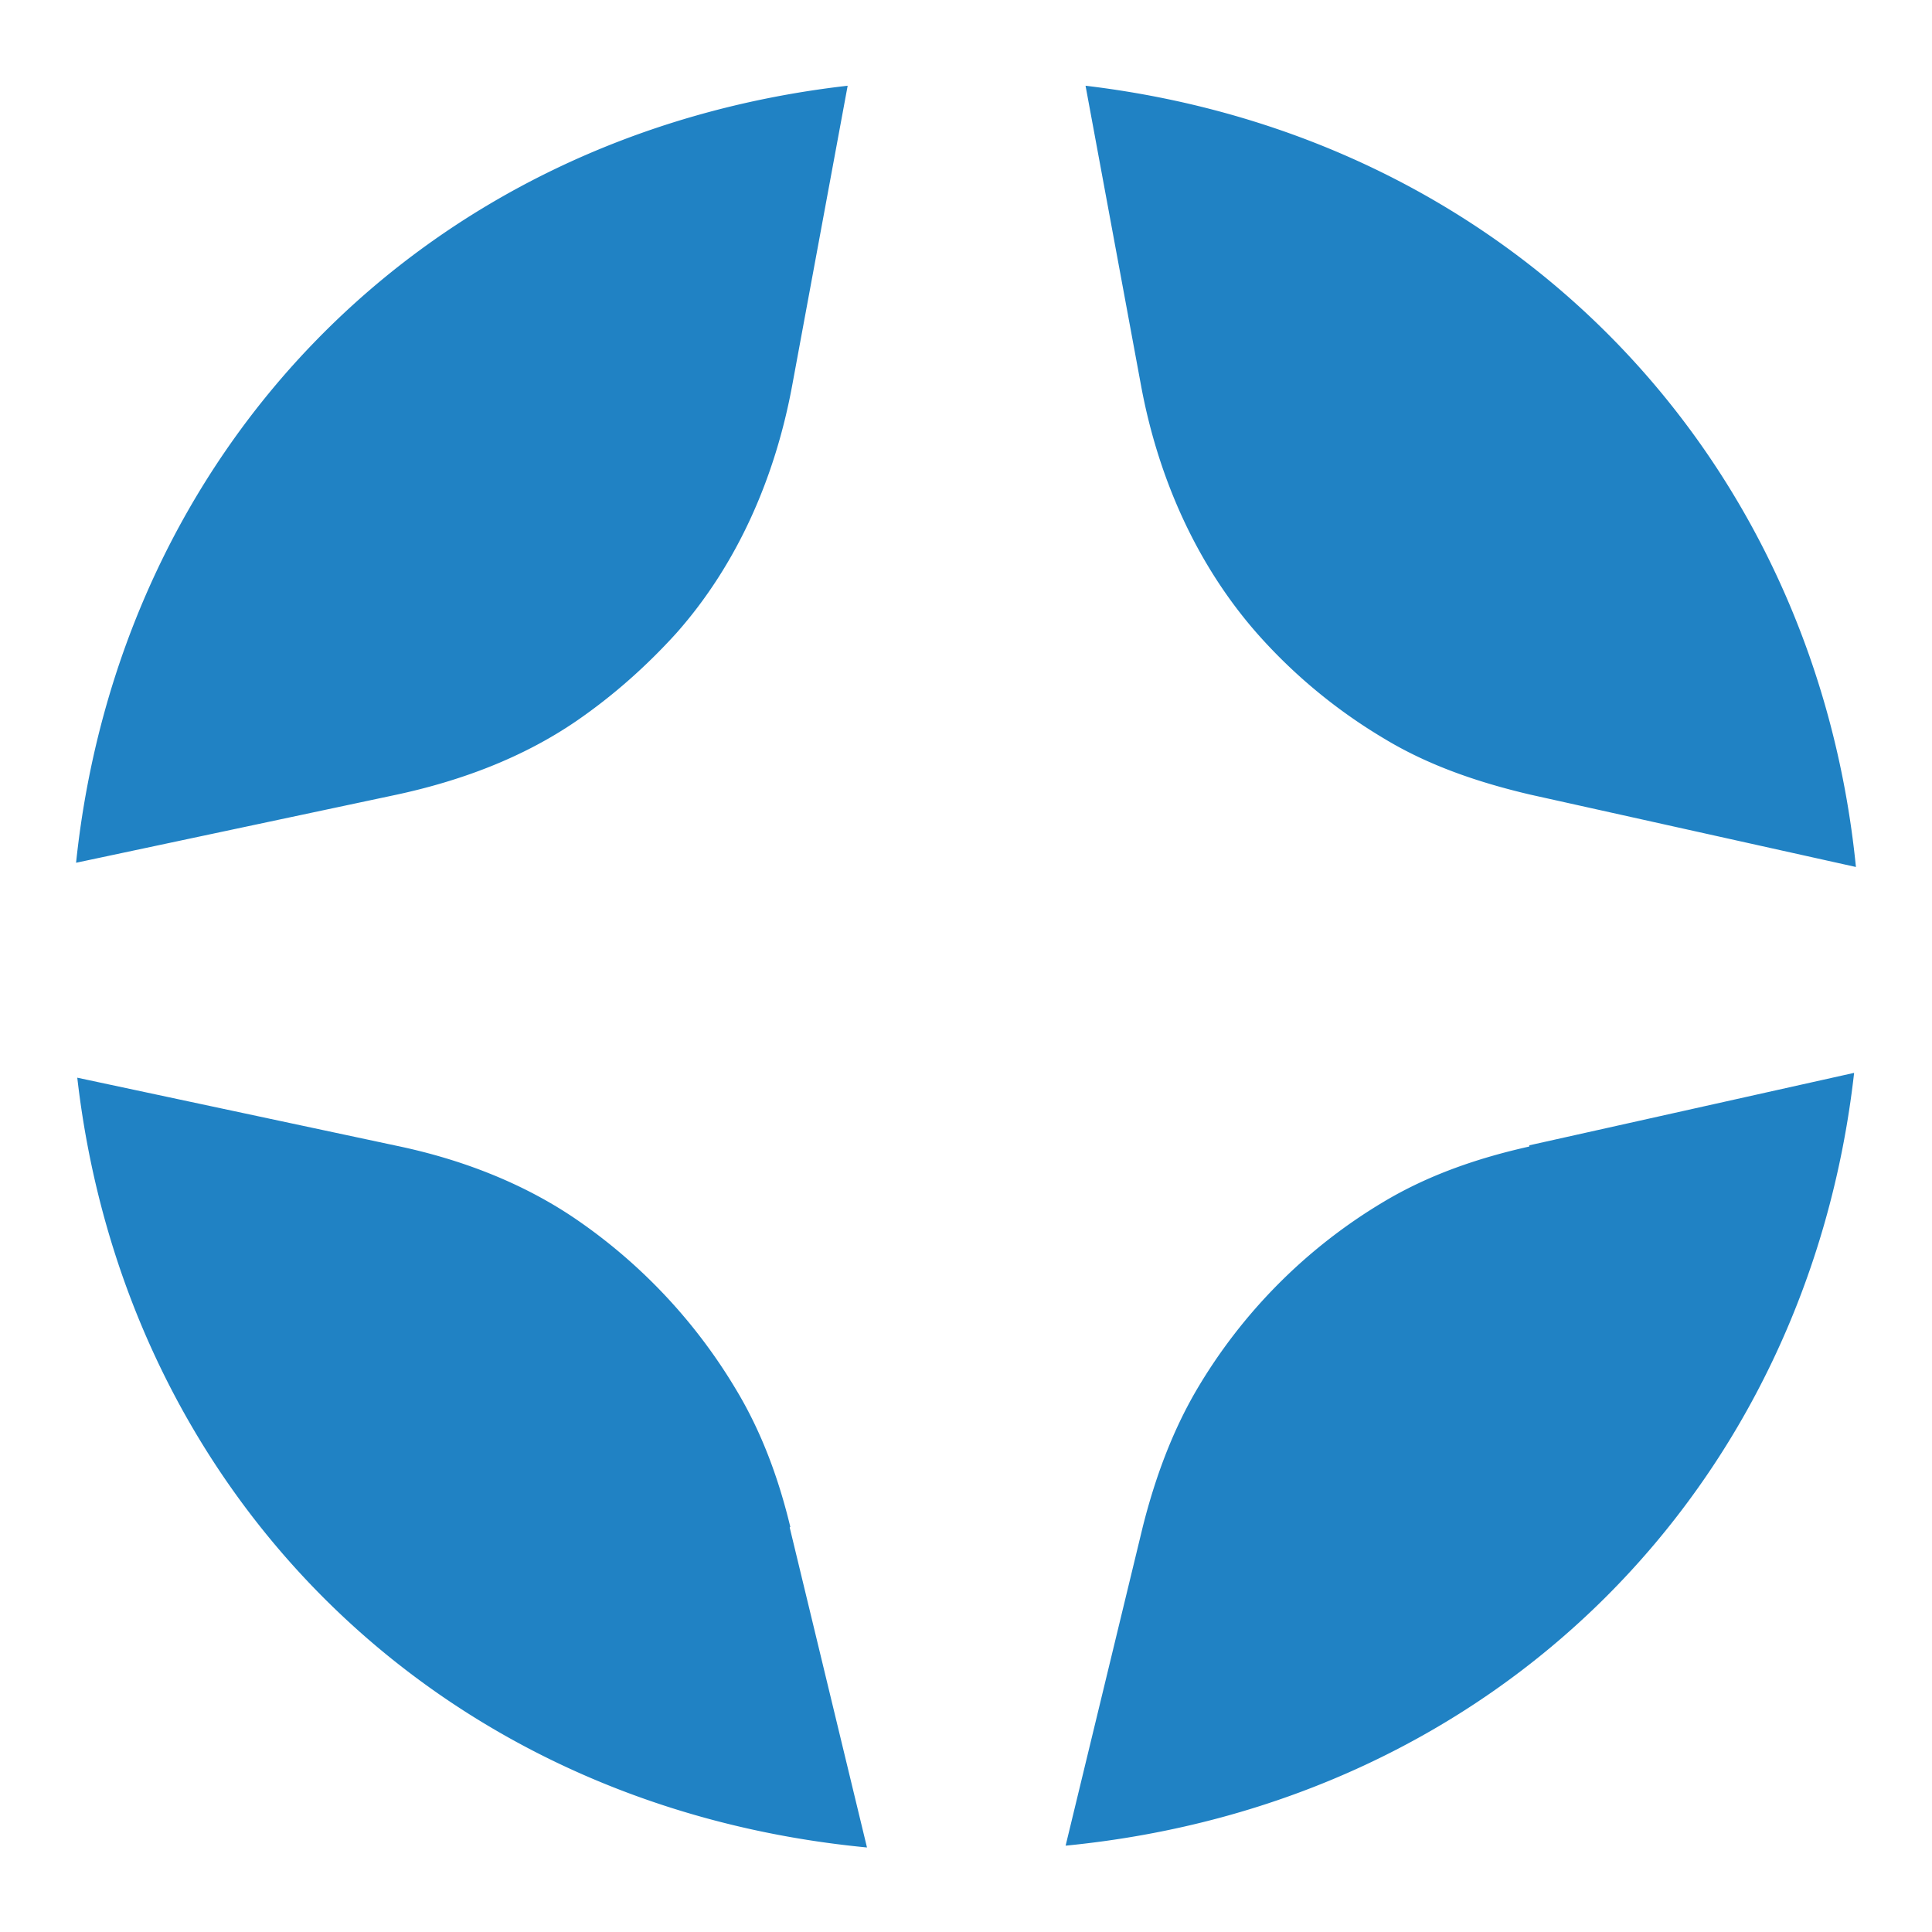 <?xml version="1.0" encoding="UTF-8"?>
<svg data-bbox="1.26 1.42 29.48 29.18" viewBox="0 0 32 32" height="32" width="32" xmlns="http://www.w3.org/2000/svg" data-type="color">
    <g>
        <path d="m17.98 1.42.92 4.97c.28 1.51.91 2.95 1.92 4.1.6.68 1.31 1.27 2.1 1.74.74.45 1.57.73 2.42.93l5.4 1.2c-.68-6.8-5.7-12.1-12.76-12.94m7.35 17.57c-.85.19-1.67.47-2.42.92a8.85 8.85 0 0 0-3.09 3.11c-.41.7-.69 1.47-.89 2.26l-1.28 5.29c7.17-.7 12.29-5.97 13.06-12.8l-5.38 1.2Zm-12.24 6.3c-.19-.79-.47-1.56-.89-2.26a9 9 0 0 0-2.65-2.83c-.89-.61-1.92-1-2.97-1.22l-5.3-1.13c.78 6.81 5.89 12.06 13.08 12.75l-1.28-5.3Zm-11.83-11 5.32-1.13c1.06-.23 2.08-.61 2.97-1.22.61-.42 1.16-.91 1.65-1.45 1.02-1.15 1.64-2.59 1.92-4.1l.92-4.97C6.95 2.23 1.97 7.51 1.26 14.29" fill="#2082c4" data-color="1"/>
    </g>
</svg>
